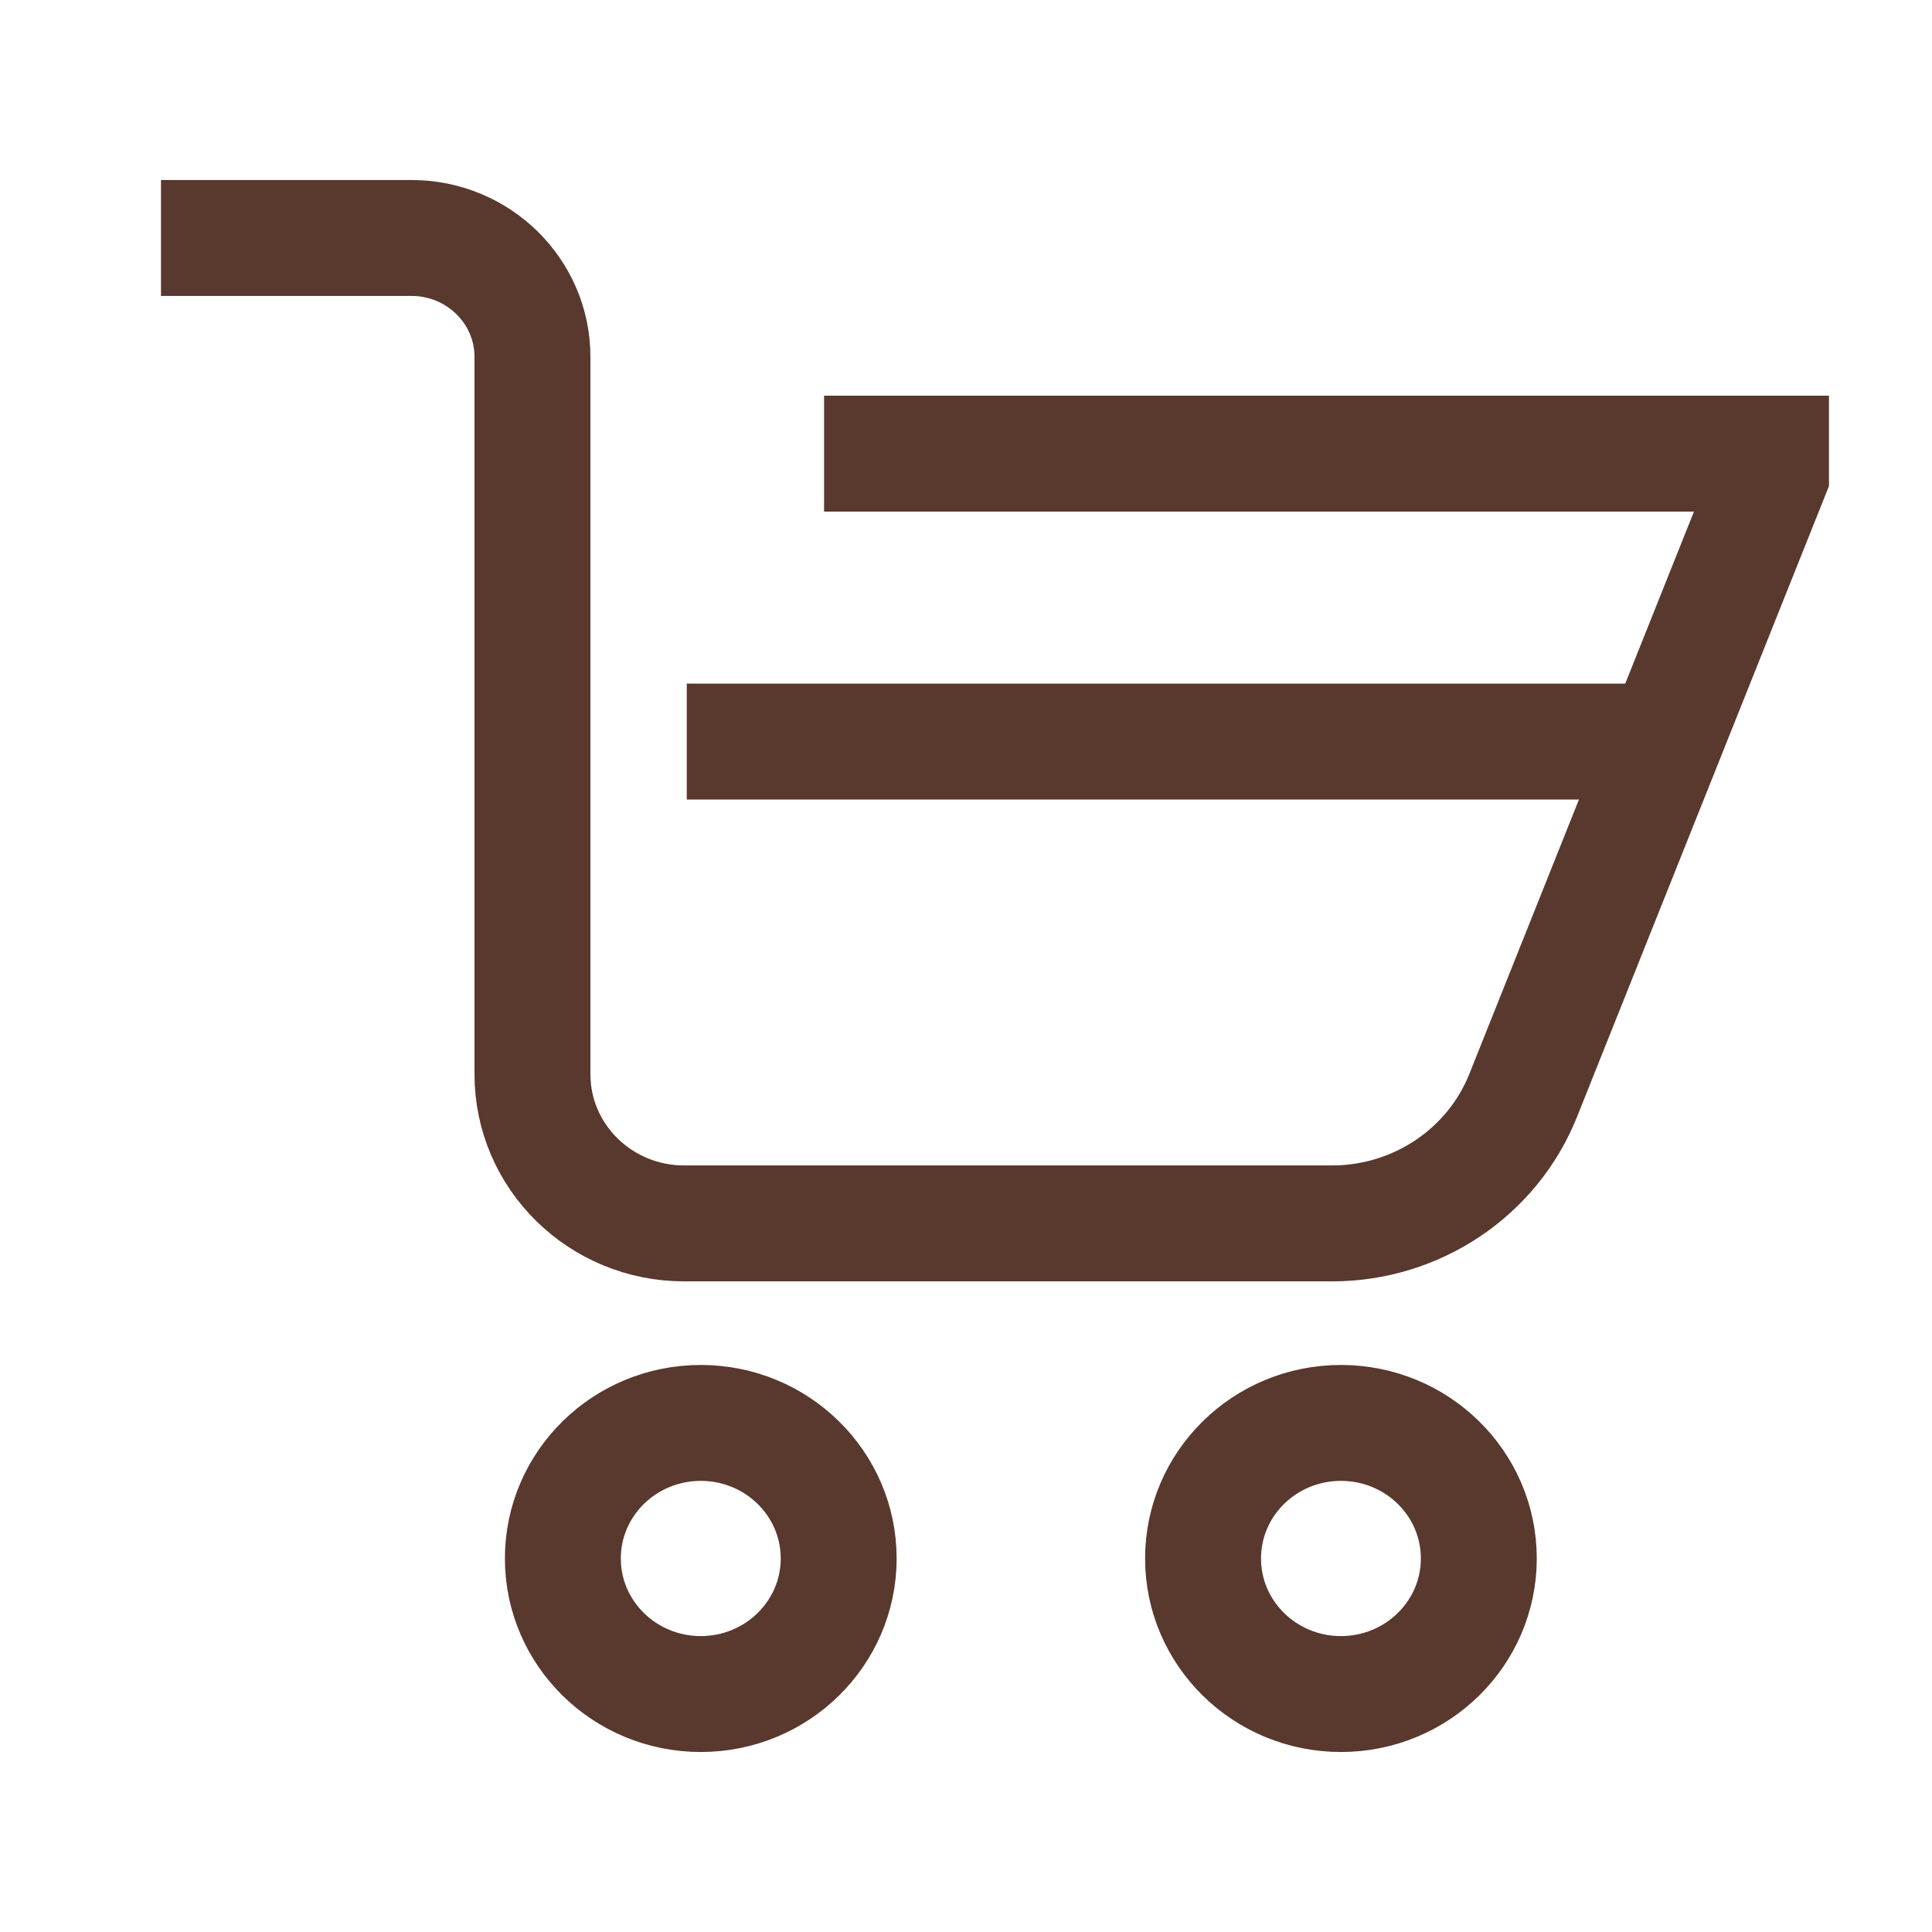 <svg width="30" height="30" viewBox="0 0 30 30" fill="none" xmlns="http://www.w3.org/2000/svg">
<path d="M2.5 3.695H6.389C7.426 3.695 8.268 4.522 8.268 5.542V16.681C8.268 17.96 9.323 18.997 10.624 18.997H20.684C21.995 18.997 23.173 18.208 23.652 17.009L27.5 7.375V7.044H12.796" stroke="#59382E" stroke-width="1.8" stroke-miterlimit="10"/>
<path d="M13.023 24.2C13.023 25.362 12.064 26.305 10.882 26.305C9.699 26.305 8.74 25.362 8.74 24.2C8.74 23.037 9.699 22.095 10.882 22.095C12.064 22.095 13.023 23.037 13.023 24.2Z" stroke="#59382E" stroke-width="1.8" stroke-miterlimit="10"/>
<path d="M22.963 24.2C22.963 25.362 22.004 26.305 20.822 26.305C19.639 26.305 18.681 25.362 18.681 24.2C18.681 23.037 19.639 22.095 20.822 22.095C22.005 22.095 22.963 23.037 22.963 24.2Z" stroke="#59382E" stroke-width="1.8" stroke-miterlimit="10"/>
<path d="M25.893 11.515H10.664" stroke="#59382E" stroke-width="1.8" stroke-miterlimit="10"/>
</svg>
